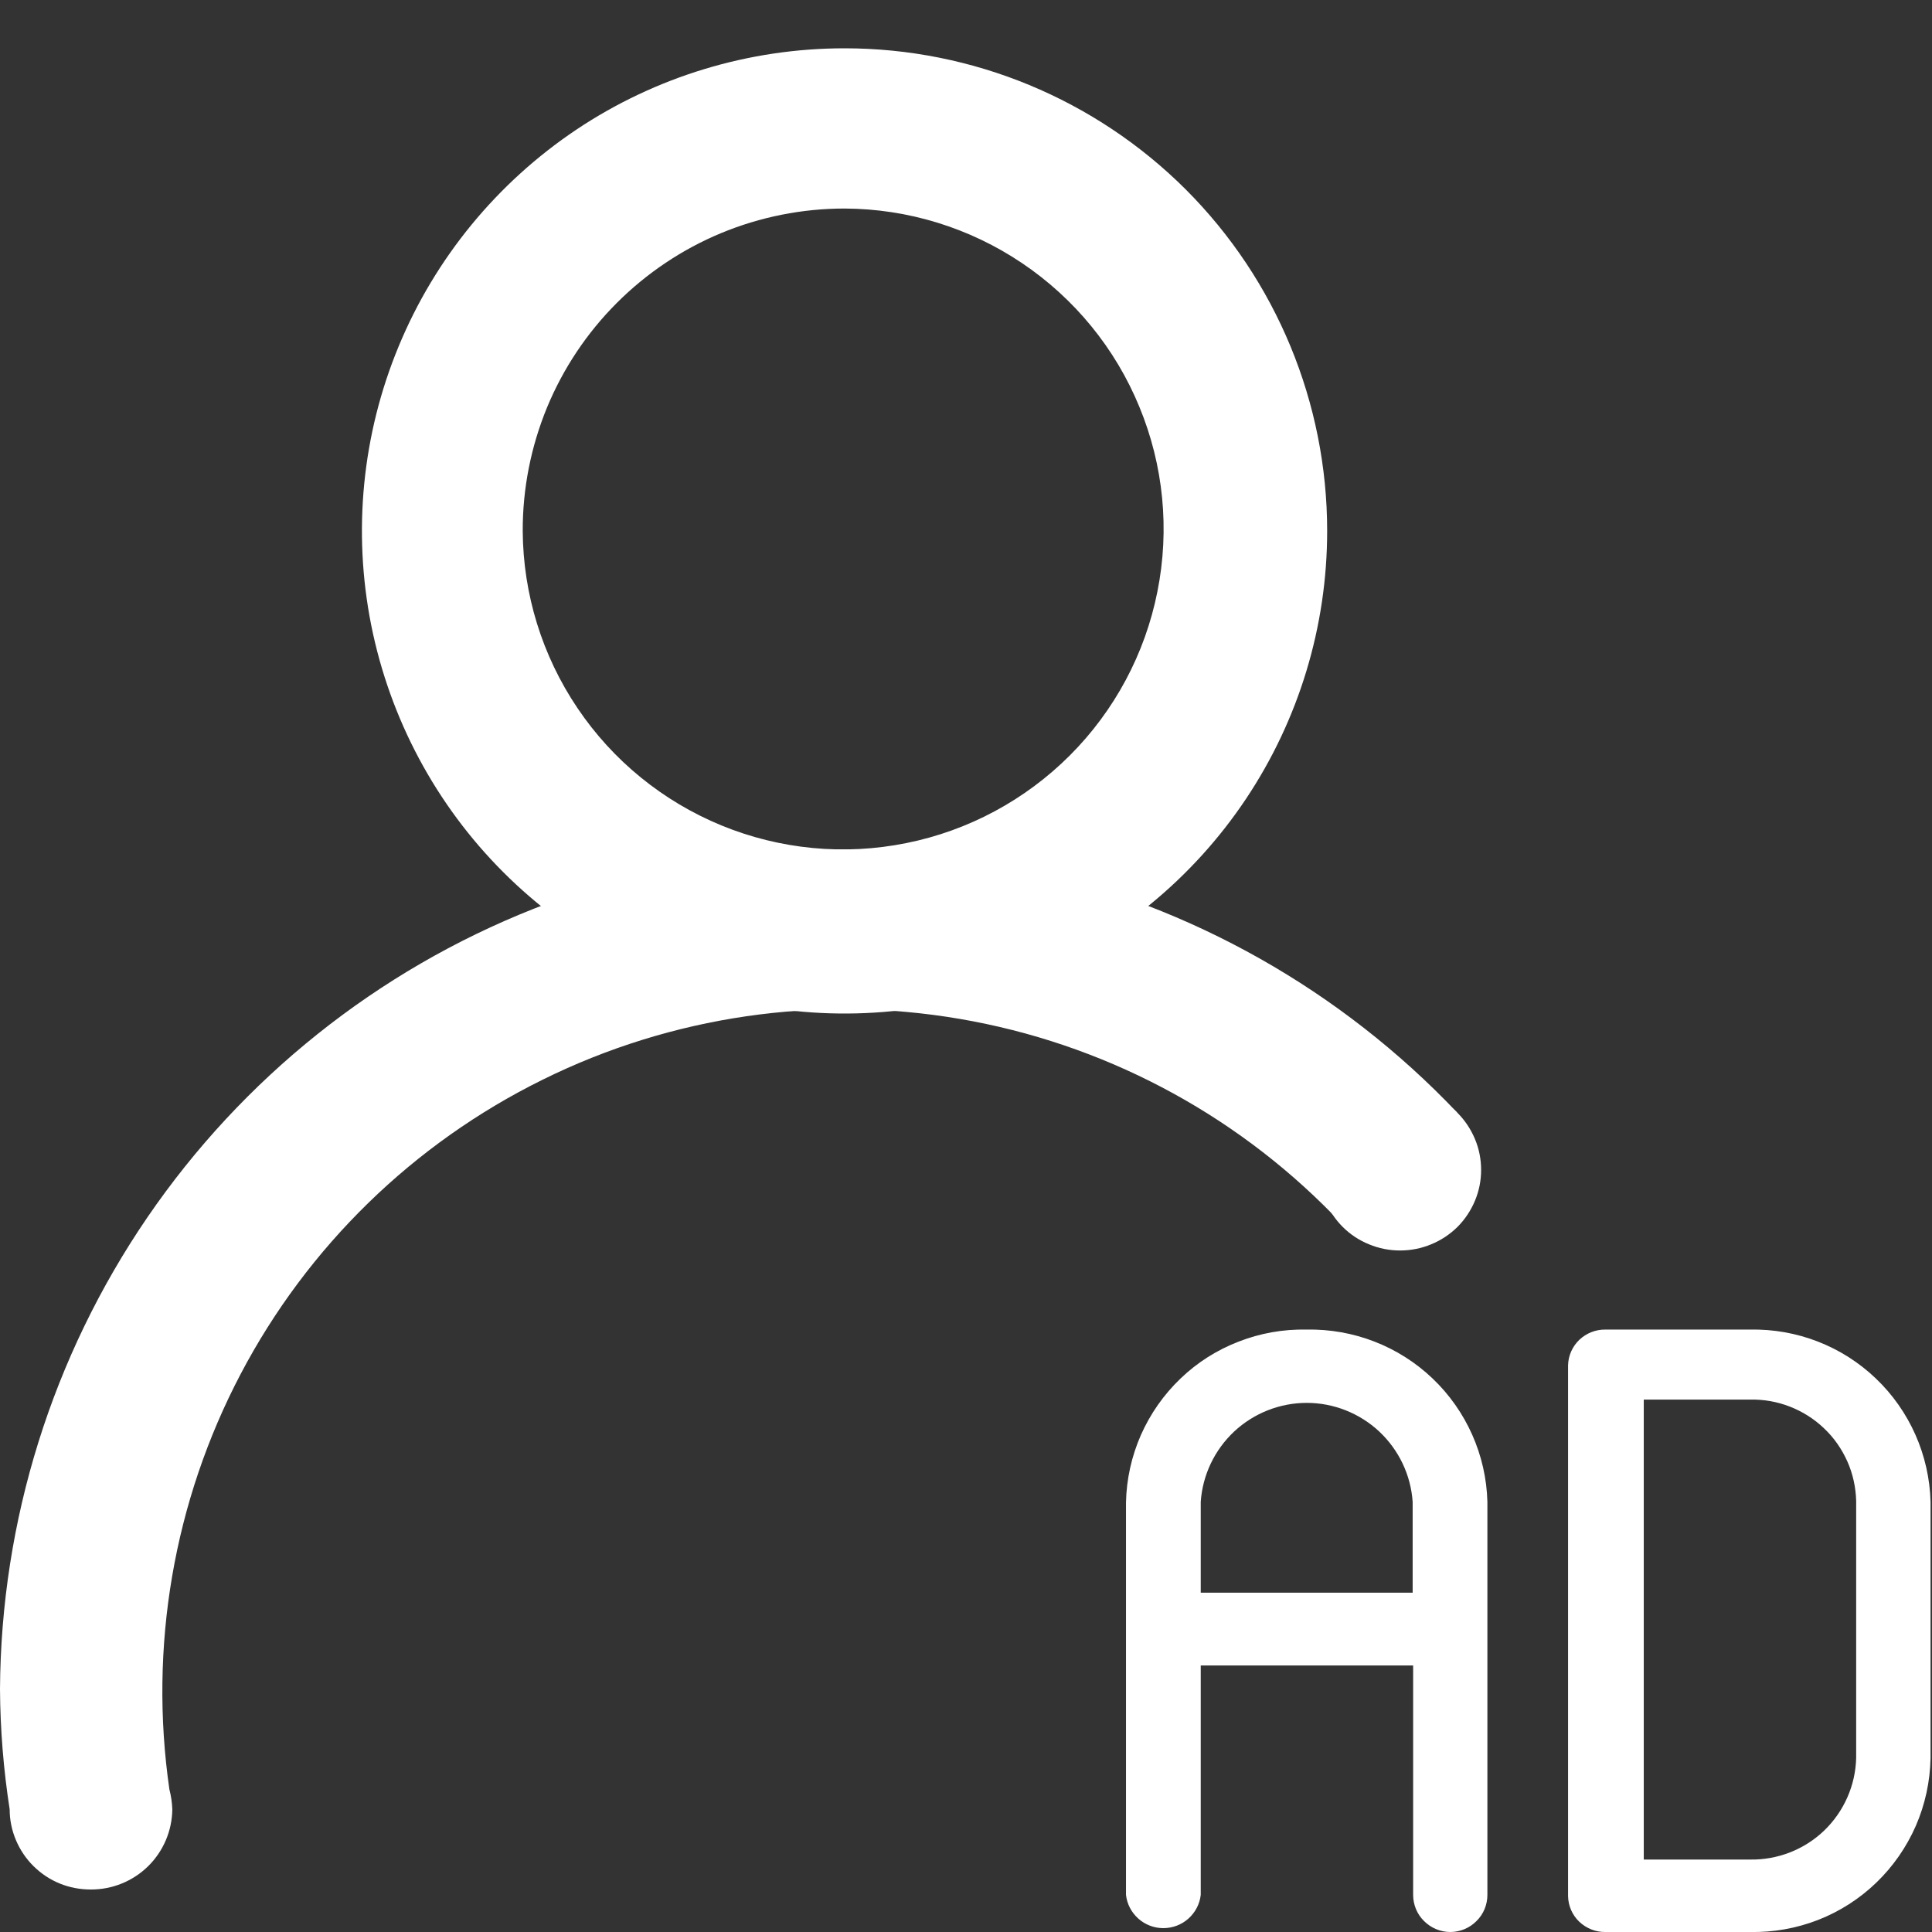 <svg width="16" height="16" viewBox="0 0 16 16" fill="none" xmlns="http://www.w3.org/2000/svg">
<rect x="0" y="0" width="16" height="16" fill="#333333" stroke="none"/>
<g clip-path="url(#clip0_646_2694)">
<path d="M6.994 1.727C7.518 1.729 8.029 1.886 8.464 2.179C8.898 2.471 9.237 2.885 9.436 3.37C9.636 3.854 9.688 4.386 9.585 4.9C9.483 5.413 9.231 5.885 8.86 6.256C8.49 6.626 8.019 6.879 7.506 6.982C6.992 7.086 6.46 7.035 5.975 6.836C5.491 6.637 5.076 6.3 4.783 5.865C4.49 5.431 4.332 4.92 4.329 4.397C4.328 4.046 4.397 3.699 4.53 3.375C4.664 3.051 4.86 2.757 5.108 2.509C5.356 2.261 5.65 2.064 5.973 1.93C6.297 1.796 6.644 1.727 6.994 1.727ZM6.994 0.4C6.204 0.4 5.431 0.634 4.774 1.073C4.117 1.513 3.604 2.137 3.302 2.867C2.999 3.597 2.92 4.401 3.074 5.176C3.229 5.952 3.609 6.664 4.168 7.223C4.727 7.782 5.439 8.163 6.215 8.317C6.99 8.471 7.794 8.392 8.524 8.089C9.254 7.787 9.879 7.274 10.318 6.617C10.757 5.96 10.991 5.187 10.991 4.397C10.991 3.337 10.57 2.32 9.821 1.57C9.071 0.821 8.055 0.4 6.994 0.4ZM14.493 11.011H13.294C13.214 11.01 13.137 11.041 13.079 11.096C13.021 11.152 12.988 11.227 12.986 11.307V15.704C12.988 15.784 13.021 15.86 13.079 15.915C13.137 15.97 13.214 16.001 13.294 16H14.493C14.685 16.004 14.877 15.97 15.057 15.9C15.236 15.83 15.4 15.725 15.539 15.591C15.678 15.457 15.789 15.297 15.866 15.121C15.943 14.944 15.984 14.754 15.988 14.561V12.438C15.978 12.051 15.815 11.683 15.535 11.416C15.255 11.148 14.88 11.003 14.493 11.011ZM15.372 14.557C15.367 14.785 15.271 15.002 15.107 15.16C14.942 15.318 14.721 15.404 14.493 15.4H13.613V11.591H14.493C14.605 11.588 14.718 11.608 14.823 11.649C14.928 11.69 15.025 11.751 15.106 11.829C15.188 11.906 15.253 12 15.299 12.103C15.345 12.206 15.369 12.318 15.372 12.43V14.557ZM10.819 11.011C10.627 11.007 10.436 11.041 10.257 11.111C10.078 11.18 9.914 11.284 9.776 11.417C9.637 11.55 9.526 11.709 9.448 11.885C9.371 12.061 9.329 12.25 9.325 12.442V15.692C9.333 15.768 9.37 15.838 9.427 15.889C9.484 15.94 9.558 15.968 9.634 15.968C9.711 15.968 9.785 15.94 9.842 15.889C9.899 15.838 9.936 15.768 9.944 15.692V13.793H11.703V15.692C11.703 15.774 11.735 15.852 11.793 15.909C11.851 15.967 11.929 16 12.011 16C12.092 16 12.171 15.967 12.228 15.909C12.286 15.852 12.318 15.774 12.318 15.692V12.438C12.308 12.051 12.144 11.683 11.864 11.416C11.583 11.148 11.207 11.003 10.819 11.011ZM9.944 13.19V12.438C9.959 12.216 10.058 12.008 10.221 11.855C10.384 11.703 10.599 11.618 10.822 11.618C11.044 11.618 11.259 11.703 11.422 11.855C11.585 12.008 11.684 12.216 11.699 12.438V13.19H9.944Z" fill="white"/>
<path d="M11.04 10.06L12.067 9.213C11.106 8.201 9.864 7.5 8.502 7.199C7.139 6.898 5.718 7.012 4.42 7.526C3.123 8.039 2.009 8.929 1.221 10.081C0.433 11.233 0.008 12.594 0 13.989C0.002 14.322 0.029 14.655 0.08 14.984C0.08 15.072 0.098 15.159 0.132 15.239C0.166 15.32 0.216 15.394 0.278 15.455C0.341 15.517 0.414 15.566 0.496 15.599C0.577 15.632 0.664 15.648 0.751 15.648C0.929 15.649 1.099 15.58 1.226 15.456C1.353 15.331 1.425 15.162 1.427 14.984C1.425 14.929 1.417 14.874 1.403 14.82C1.232 13.64 1.438 12.435 1.993 11.379C2.548 10.323 3.423 9.47 4.493 8.942C5.562 8.413 6.772 8.237 7.948 8.438C9.124 8.639 10.206 9.207 11.04 10.06Z" fill="white"/>
<path d="M10.923 9.689C10.923 9.776 10.941 9.863 10.974 9.944C11.008 10.025 11.058 10.099 11.12 10.161C11.182 10.223 11.256 10.272 11.338 10.305C11.419 10.339 11.507 10.356 11.595 10.356C11.683 10.356 11.77 10.339 11.852 10.305C11.933 10.272 12.007 10.223 12.07 10.161C12.132 10.099 12.181 10.025 12.215 9.944C12.249 9.863 12.266 9.776 12.266 9.689C12.266 9.601 12.249 9.514 12.215 9.433C12.181 9.352 12.132 9.278 12.07 9.216C12.007 9.154 11.933 9.105 11.852 9.072C11.77 9.038 11.683 9.021 11.595 9.021C11.507 9.021 11.419 9.038 11.338 9.072C11.256 9.105 11.182 9.154 11.12 9.216C11.058 9.278 11.008 9.352 10.974 9.433C10.941 9.514 10.923 9.601 10.923 9.689Z" fill="white"/>
</g>
<defs>
<clipPath id="clip0_646_2694">
<rect width="16" height="16" fill="white"/>
</clipPath>
</defs>
</svg>

